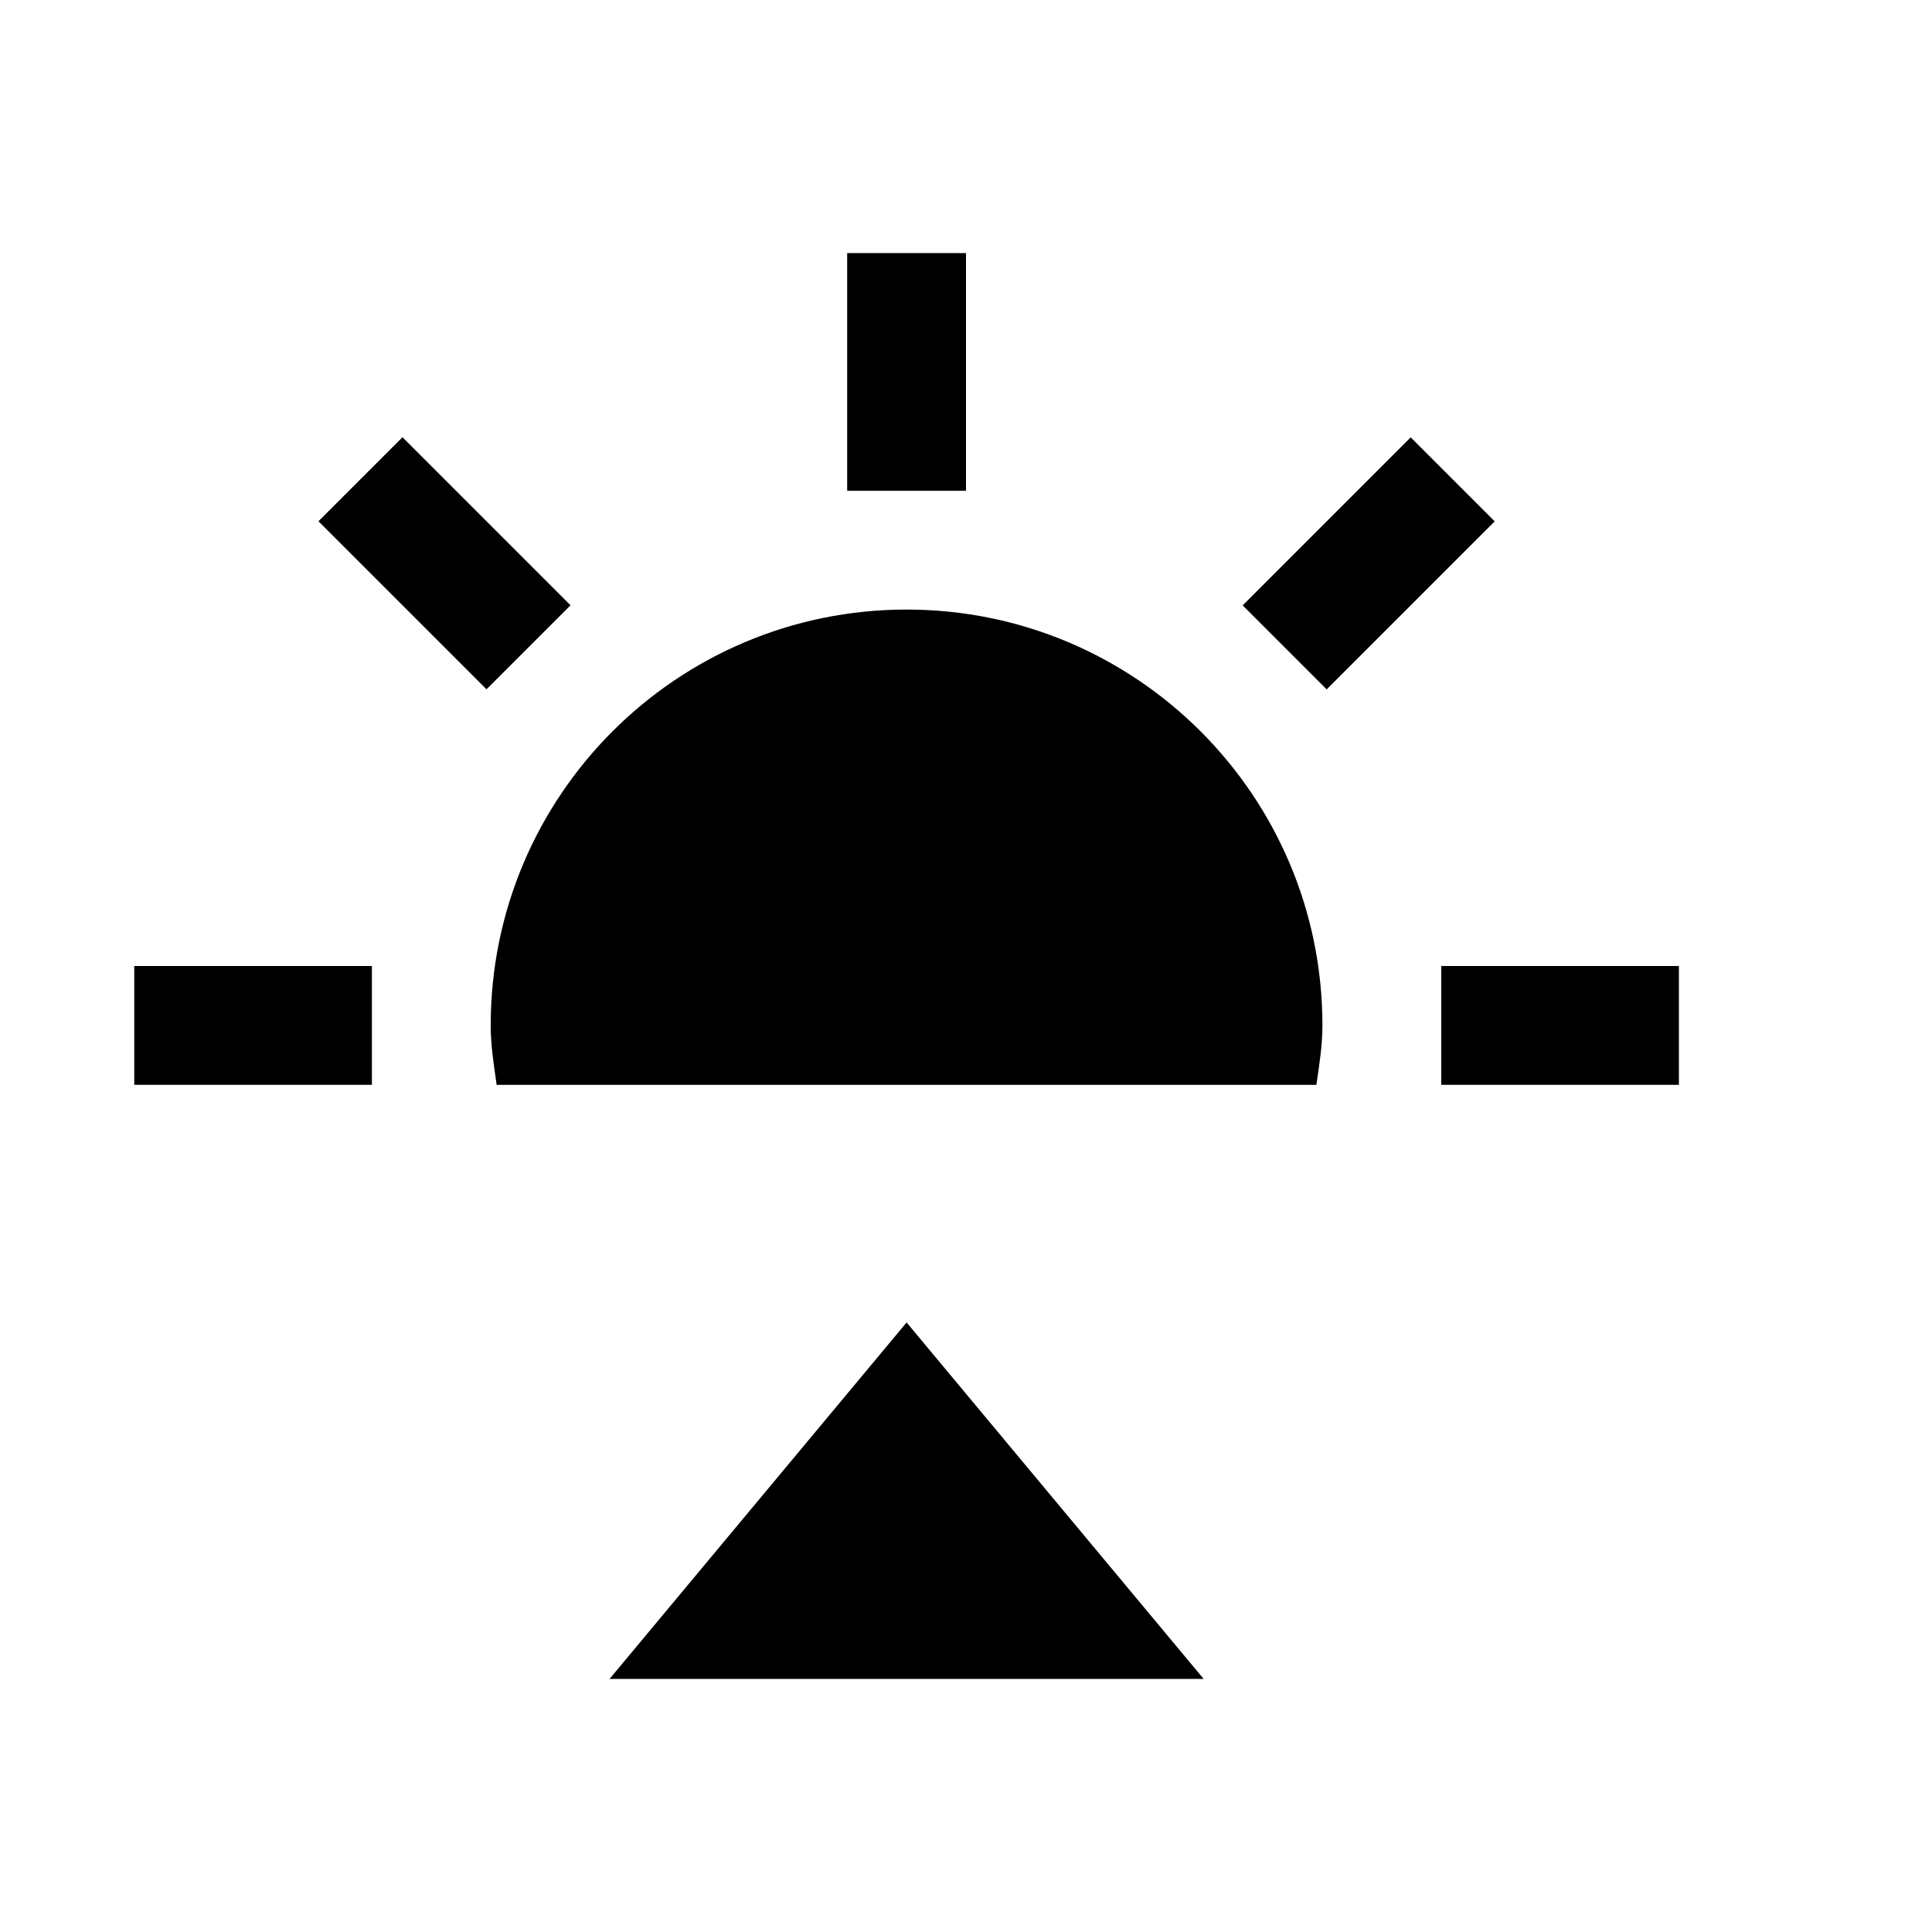 <?xml version="1.0" encoding="UTF-8"?>
<!-- Uploaded to: ICON Repo, www.svgrepo.com, Generator: ICON Repo Mixer Tools -->
<svg fill="#000000" width="800px" height="800px" version="1.1" viewBox="144 144 512 512" xmlns="http://www.w3.org/2000/svg">
 <g>
  <path d="m368.51 211.07h31.488v62.977h-31.488z"/>
  <path d="m179.58 400h62.977v31.488h-62.977z"/>
  <path d="m525.95 400h62.977v31.488h-62.977z"/>
  <path d="m228.4 282.14 22.266-22.266 44.531 44.531-22.266 22.266z"/>
  <path d="m473.32 304.43 44.531-44.531 22.266 22.266-44.531 44.531z"/>
  <path d="m384.25 305.54c-60.867 0-110.21 49.34-110.21 110.21 0 5.387 0.848 10.551 1.574 15.746h217.24c0.754-5.195 1.602-10.359 1.602-15.746 0-60.867-49.34-110.21-110.21-110.21z"/>
  <path d="m305.54 588.93h157.44l-78.723-94.465z"/>
 </g>
</svg>